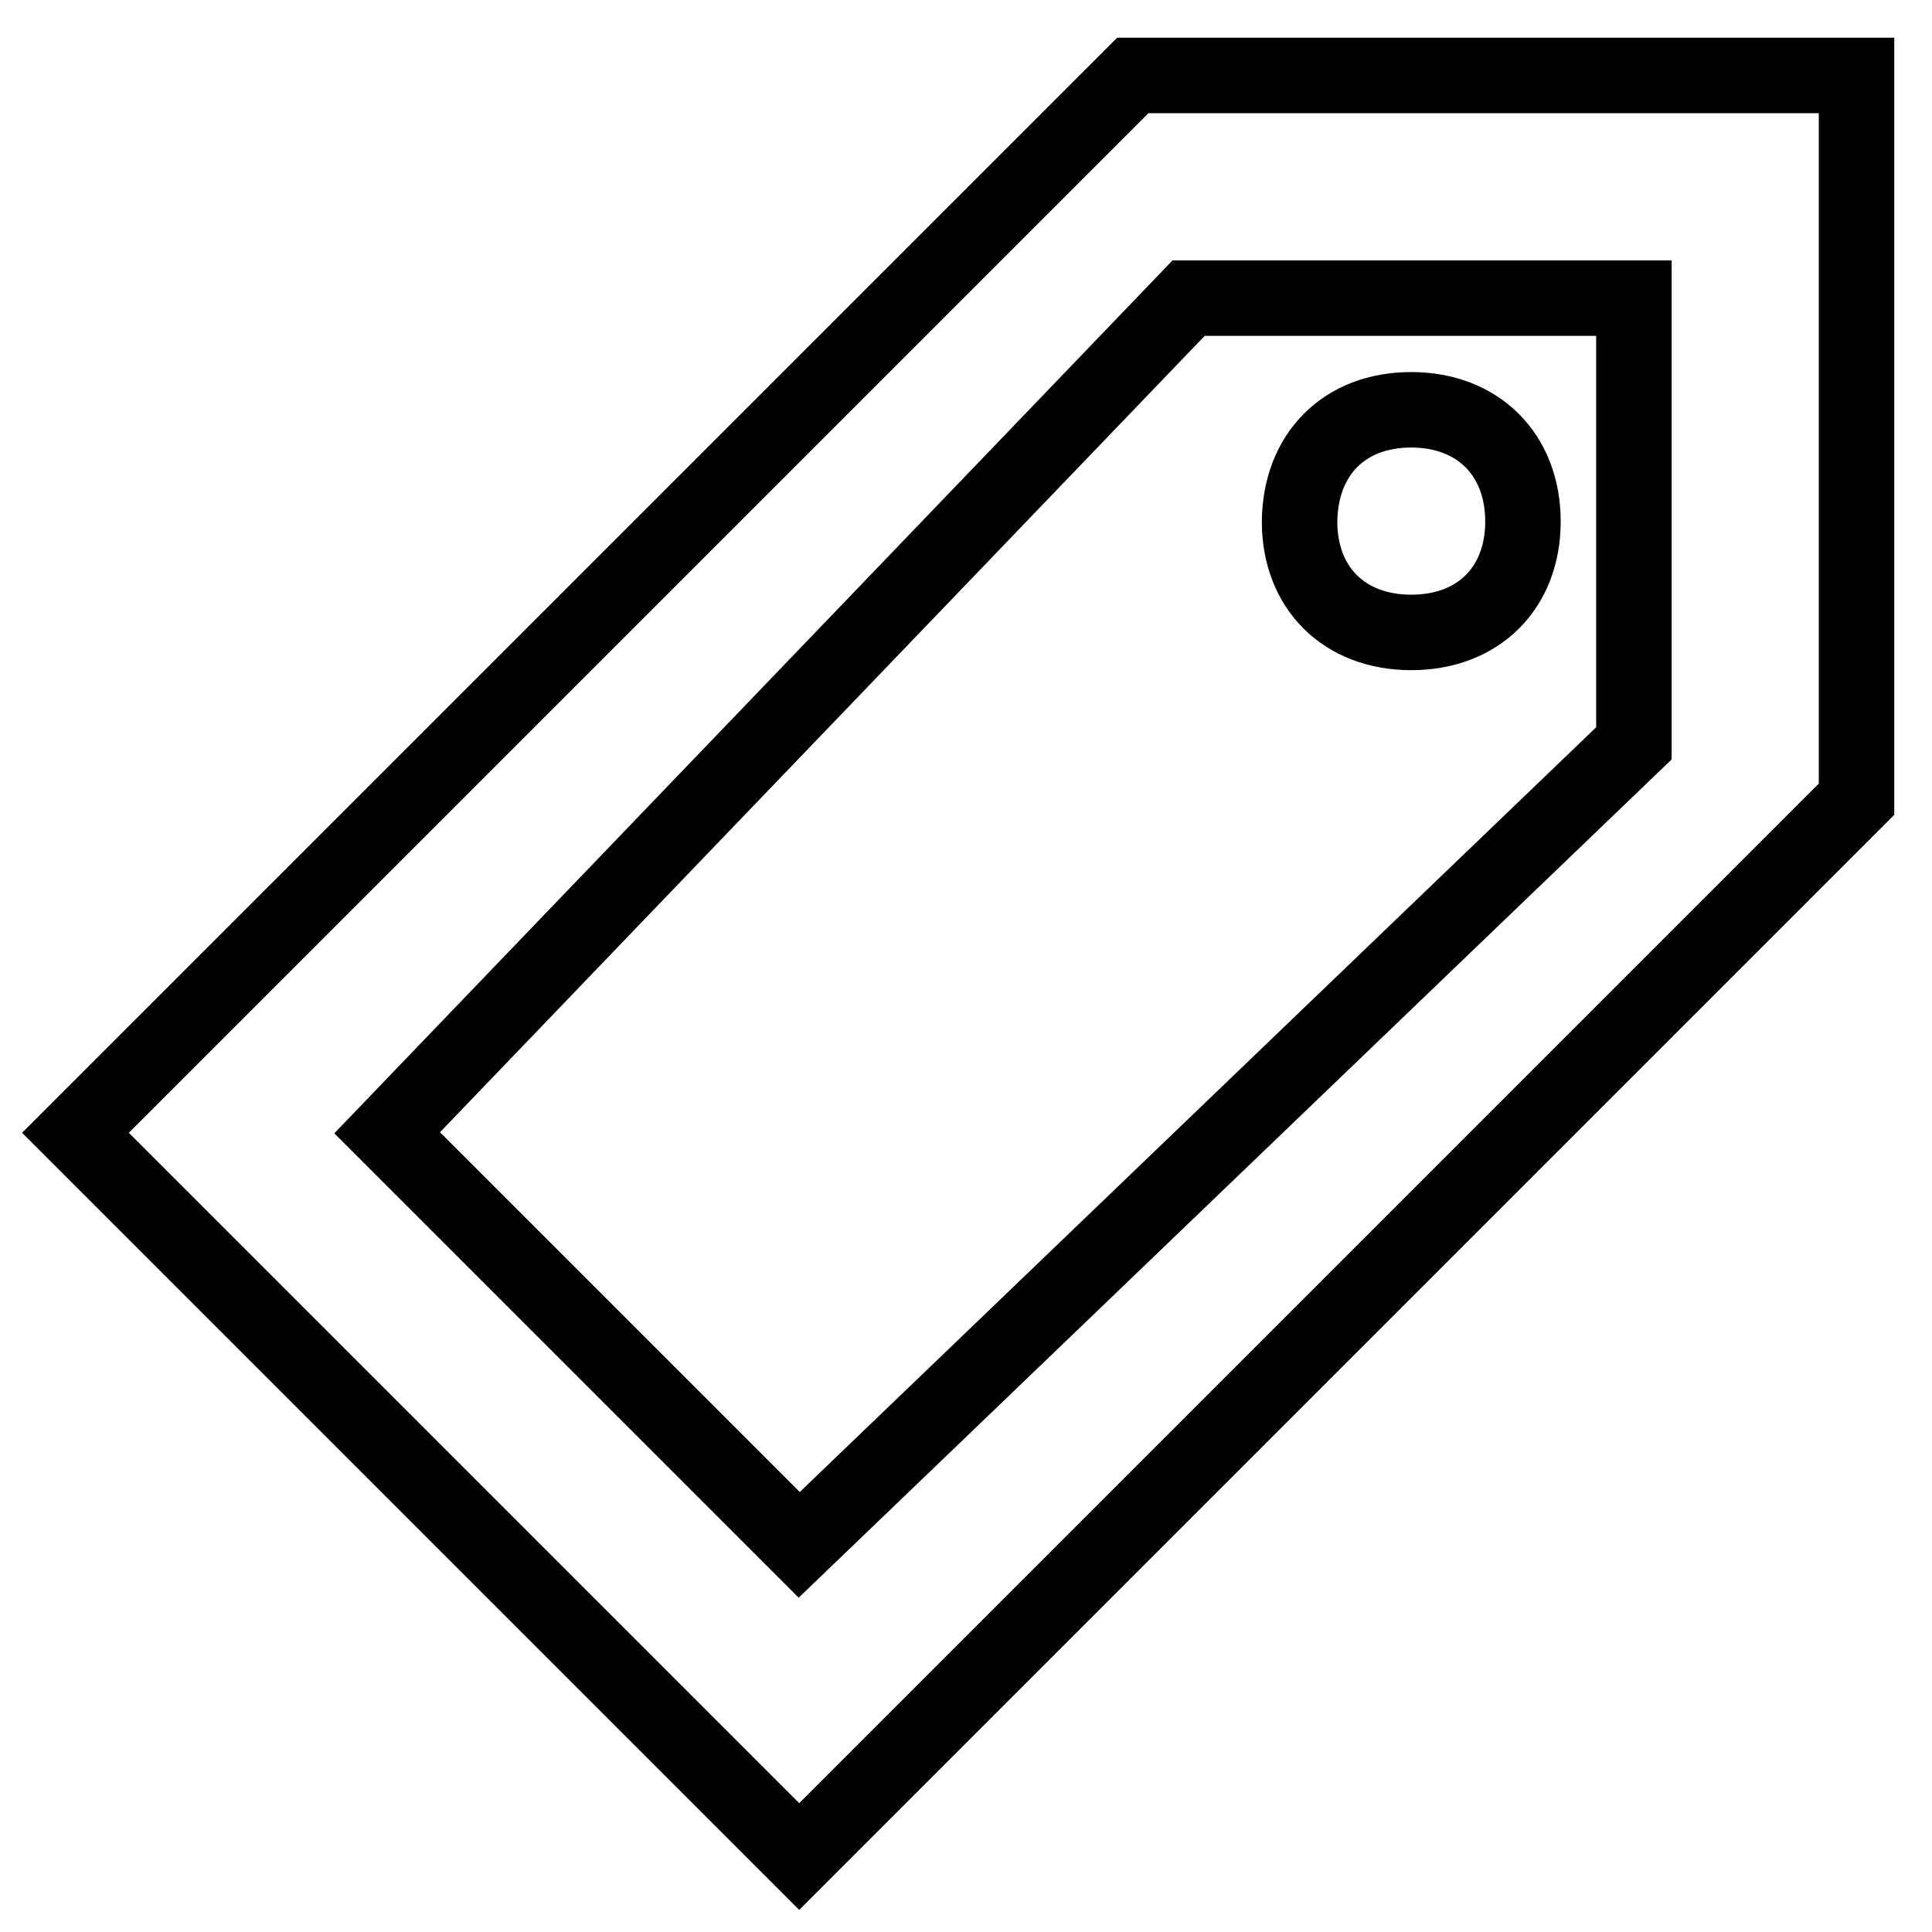 <?xml version="1.0" encoding="utf-8"?>
<!-- Svg Vector Icons : http://www.onlinewebfonts.com/icon -->
<!DOCTYPE svg PUBLIC "-//W3C//DTD SVG 1.1//EN" "http://www.w3.org/Graphics/SVG/1.1/DTD/svg11.dtd">
<svg version="1.1" xmlns="http://www.w3.org/2000/svg" xmlns:xlink="http://www.w3.org/1999/xlink" x="0px" y="0px" viewBox="0 0 256 256" enable-background="new 0 0 256 256" xml:space="preserve">
<g> <path stroke-width="10" fill-opacity="0" stroke="#000000"  d="M105.9,246L10,150.1L150.1,10H246v95.9L105.9,246z M105.9,204.7L216.5,98.5v-59h-59L51.3,150.1L105.9,204.7 z M187,54.3c8.8,0,14.8,5.9,14.8,14.8c0,8.8-5.9,14.7-14.8,14.7c-8.9,0-14.8-5.9-14.8-14.7C172.3,60.2,178.1,54.3,187,54.3z"/></g>
</svg>